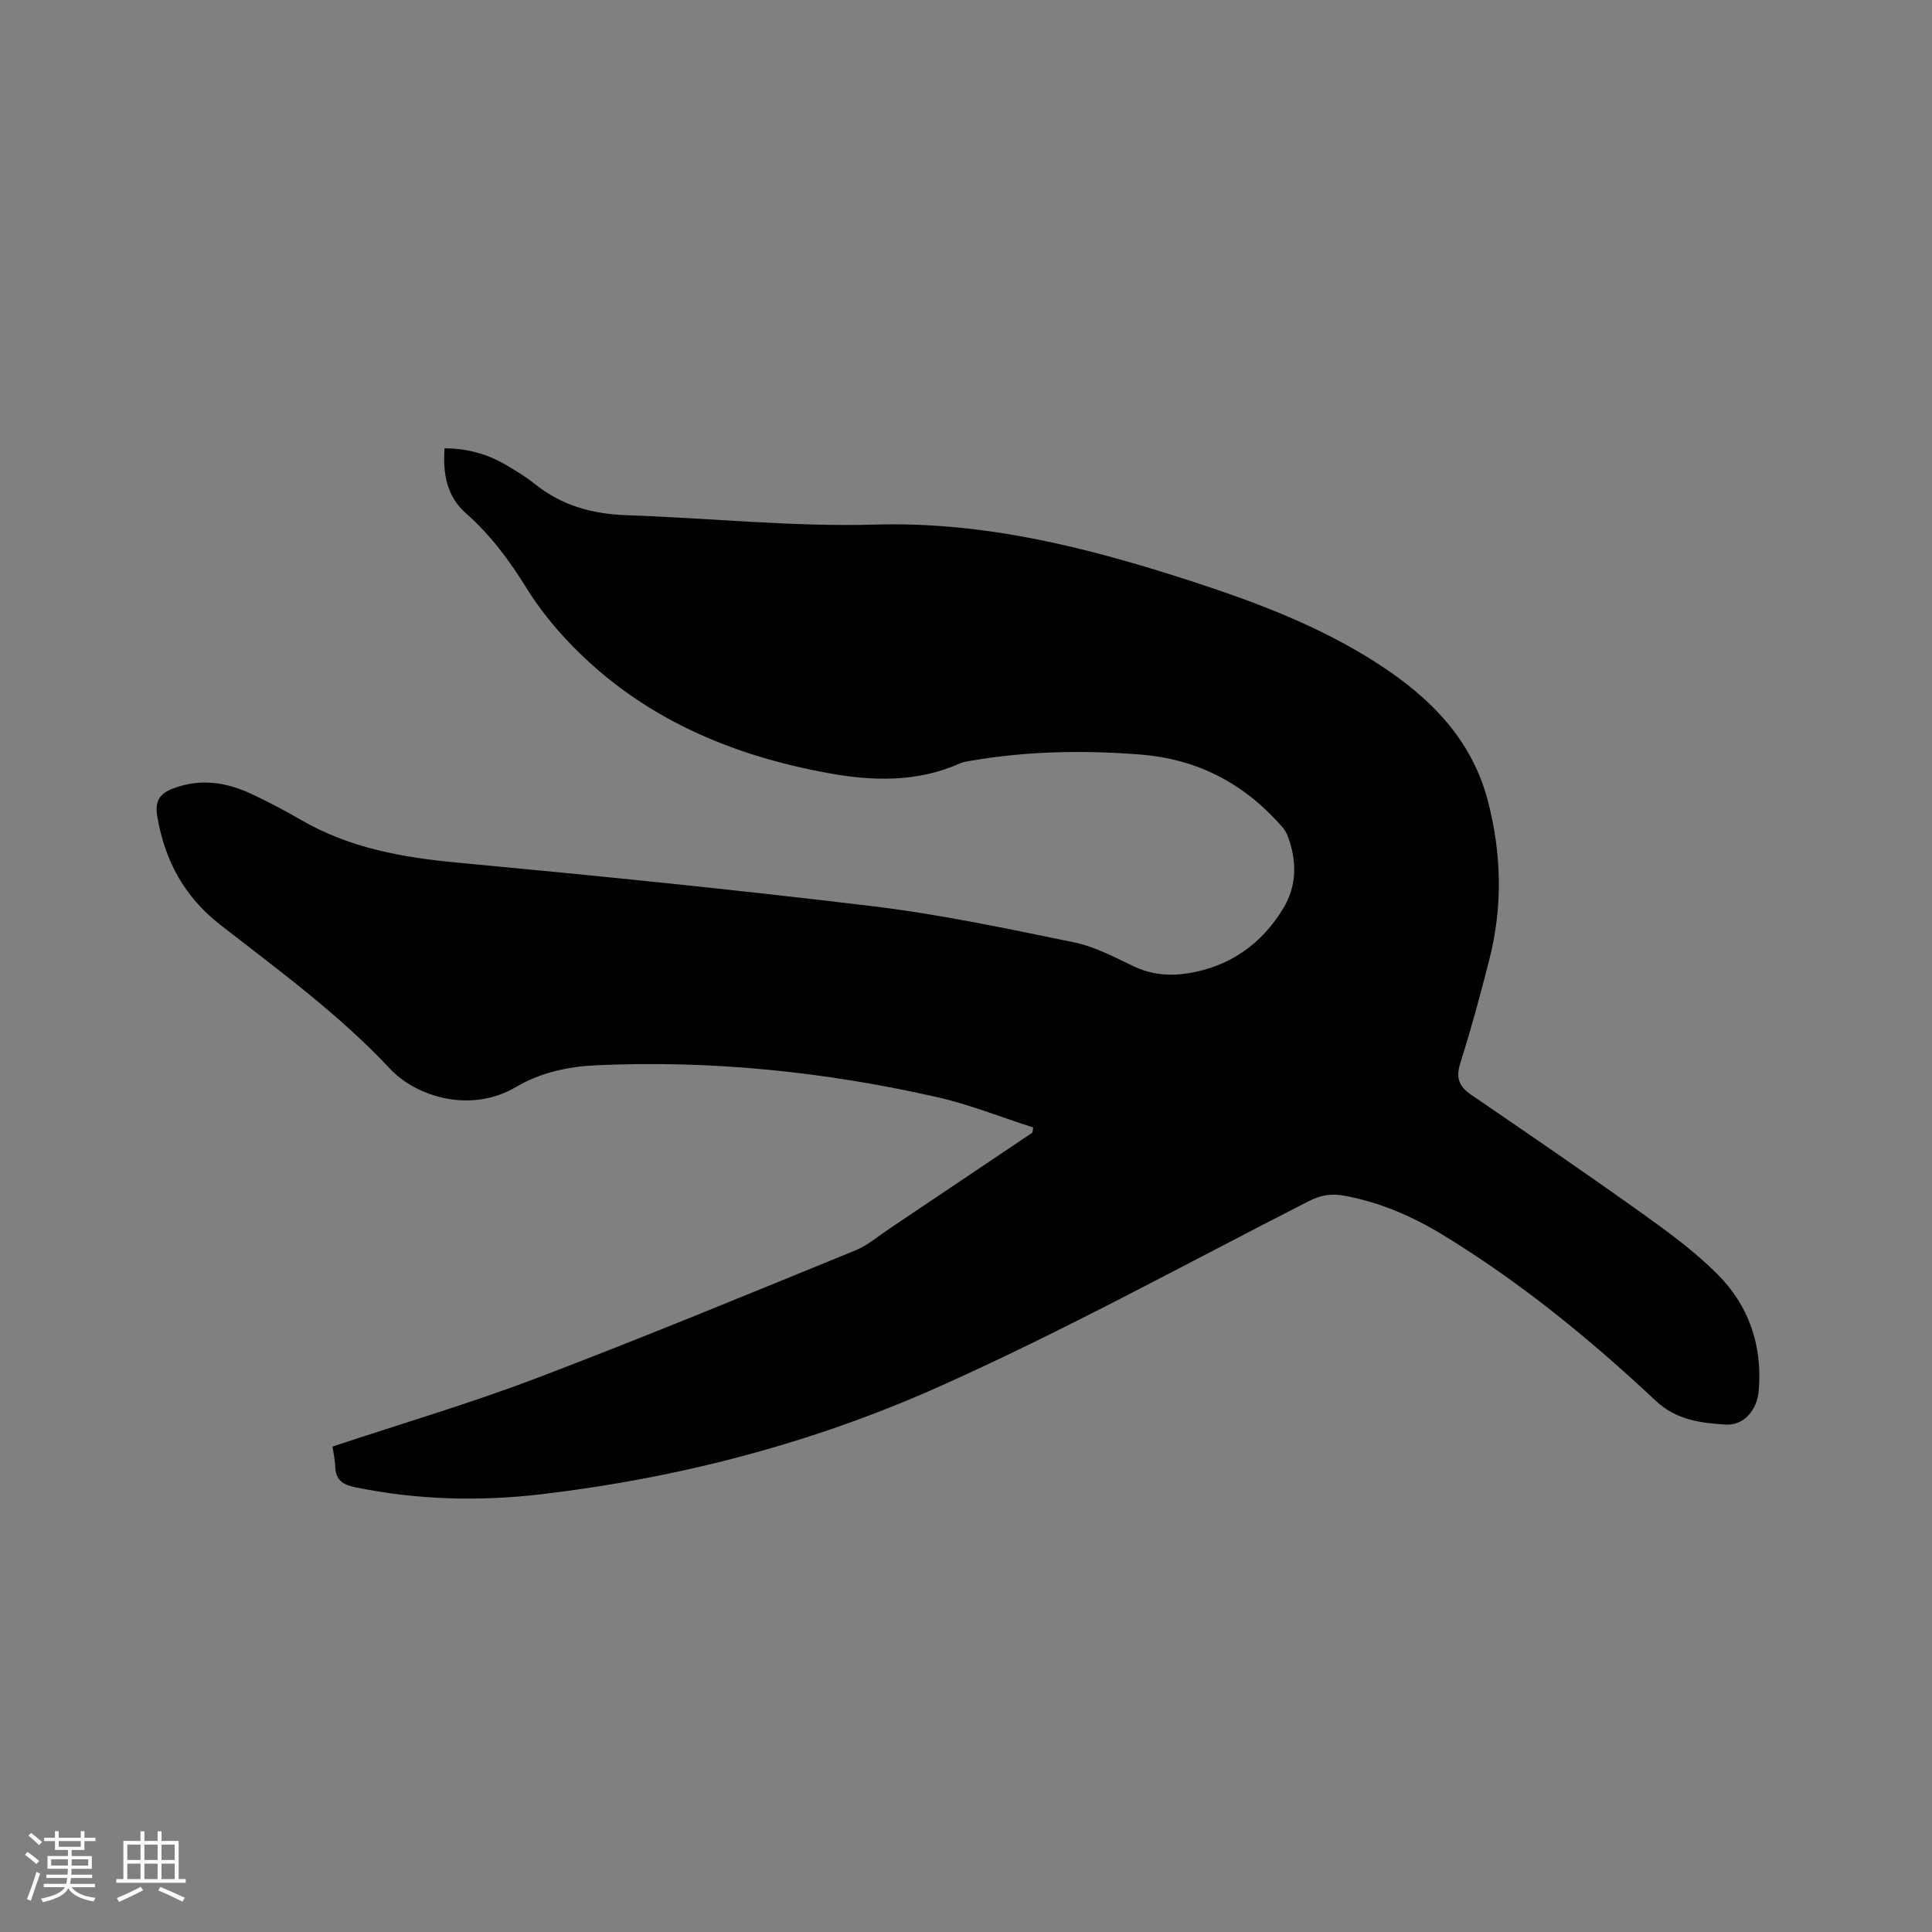 <svg enable-background="new 0 0 400 400" viewBox="0 0 400 400" xmlns="http://www.w3.org/2000/svg"><rect x="0" y="0" width="400" height="400" fill="#808080" stroke="none"/><path d="m68.83 299.5c14.31-4.76 28.45-8.92 42.18-14.14 22.15-8.42 44.06-17.49 66-26.44 2.6-1.06 4.85-3 7.22-4.59 9.85-6.6 19.68-13.22 29.52-19.83.06-.36.12-.71.17-1.07-6.67-2.13-13.23-4.78-20.03-6.31-23.14-5.23-46.6-7.65-70.36-6.57-5.9.27-11.57 1.48-16.7 4.5-9.45 5.57-20.71 1.97-26.09-3.78-10.58-11.31-23.01-20.35-35.12-29.79-7.46-5.81-11.52-13.31-13.06-22.48-.51-3.01.38-4.67 3.29-5.76 5.8-2.19 11.26-1.25 16.59 1.31 3.34 1.6 6.64 3.32 9.84 5.18 10.04 5.85 21.02 7.8 32.45 8.87 28.69 2.69 57.38 5.57 85.99 9.03 13.96 1.69 27.79 4.63 41.58 7.46 4.28.87 8.34 3.03 12.34 4.94 3.72 1.78 7.49 2.1 11.44 1.46 8.58-1.41 15.08-6.01 19.56-13.34 2.89-4.73 2.91-9.86.99-15-.25-.67-.64-1.33-1.11-1.88-7.78-8.95-17.42-14.1-29.39-15.05-11.79-.93-23.5-.72-35.16 1.29-.73.12-1.49.23-2.15.52-8.9 3.97-18.12 3.72-27.42 2.02-20.15-3.69-38.35-11.42-52.89-26.31-3.53-3.62-6.8-7.63-9.46-11.92-3.55-5.73-7.46-11.04-12.53-15.5-4.03-3.55-4.85-8.2-4.48-13.5 4.64.02 8.75 1.13 12.54 3.34 2.1 1.23 4.22 2.49 6.11 4.01 5.6 4.52 11.99 6.26 19.1 6.5 17.15.58 34.31 2.43 51.42 1.94 22.73-.65 44.03 4.77 65.24 11.65 13.53 4.39 26.77 9.36 38.81 17.14 10.82 6.99 19.49 15.64 22.83 28.57 2.81 10.88 3.04 21.8.26 32.7-1.83 7.18-3.76 14.34-6 21.4-.97 3.06-.32 4.84 2.24 6.59 11.89 8.12 23.78 16.26 35.5 24.63 5.4 3.86 10.83 7.85 15.5 12.53 6.51 6.51 9.32 14.75 8.54 24.09-.34 4-3.01 7.29-6.97 7.03-5.09-.33-10.14-.97-14.31-4.88-13.71-12.86-28.23-24.73-44.33-34.51-6.27-3.81-12.99-6.68-20.28-8.01-2.58-.47-4.85-.09-7.28 1.15-25.56 13.03-50.74 26.91-76.91 38.57-25.97 11.57-53.54 18.75-81.91 22.1-12.9 1.52-25.79 1.19-38.6-1.44-2.78-.57-4.06-1.63-4.14-4.39-.05-1.39-.38-2.74-.57-4.03z" fill="#010103"/><g fill="#fcfbfa"><path d="m5.17 384 .55-.58c.85.61 1.65 1.24 2.4 1.87l-.59.64c-.83-.73-1.62-1.38-2.36-1.93m1.22 9.53-.82-.34c.71-1.76 1.37-3.64 1.98-5.63.24.13.5.25.76.36-.6 1.67-1.24 3.54-1.92 5.61m-.5-13.5.57-.54c.56.44 1.31 1.06 2.26 1.87l-.64.64c-.68-.66-1.41-1.32-2.19-1.97m3.25.46h2.24v-1.36h.77v1.36h4.57v-1.36h.76v1.36h2.28v.69h-2.28v1.84h-2.64v1.26h4.18v2.64h-4.21c0 .45-.02.86-.05 1.21h4.32v.69h-4.38c-.04.34-.1.75-.19 1.22h5.15v.69h-4.82c.87 1.19 2.51 1.92 4.93 2.19-.17.31-.3.57-.37.76-2.77-.49-4.52-1.41-5.26-2.76-.56 1.26-2.3 2.23-5.24 2.9-.12-.24-.26-.48-.43-.72 2.73-.55 4.38-1.34 4.96-2.38h-4.38v-.69h4.65c.1-.38.17-.79.21-1.22h-4.32v-.69h4.4c.03-.34.05-.75.05-1.21h-4.2v-2.64h4.23v-1.26h-2.69v-1.84h-2.24zm1.46 4.46v1.29h3.45c.01-.4.02-.57.01-.53v-.32-.45h-3.46zm1.55-2.59h4.57v-1.19h-4.57zm6.11 2.59h-3.42v.77c-.01.19-.01.37-.02.53h3.44z"/><path d="m32.63 379.16h.82v1.98h3.54v7.89h1.46v.78h-14.37v-.78h1.46v-7.89h3.54v-1.98h.82v1.98h2.73zm-3.49 11.48.5.73c-1.61.82-3.28 1.63-5 2.41-.13-.27-.28-.55-.44-.82 1.75-.72 3.4-1.49 4.94-2.32m-2.78-5.55h2.73v-3.18h-2.73zm0 3.95h2.73v-3.2h-2.73zm3.54-3.95h2.73v-3.18h-2.73zm0 3.95h2.73v-3.2h-2.73zm7.89 4.68c-1.84-.92-3.51-1.7-5.02-2.32l.45-.73c1.89.8 3.57 1.55 5.04 2.23zm-1.62-11.81h-2.73v3.18h2.73zm-2.73 7.13h2.73v-3.2h-2.73z"/></g></svg>